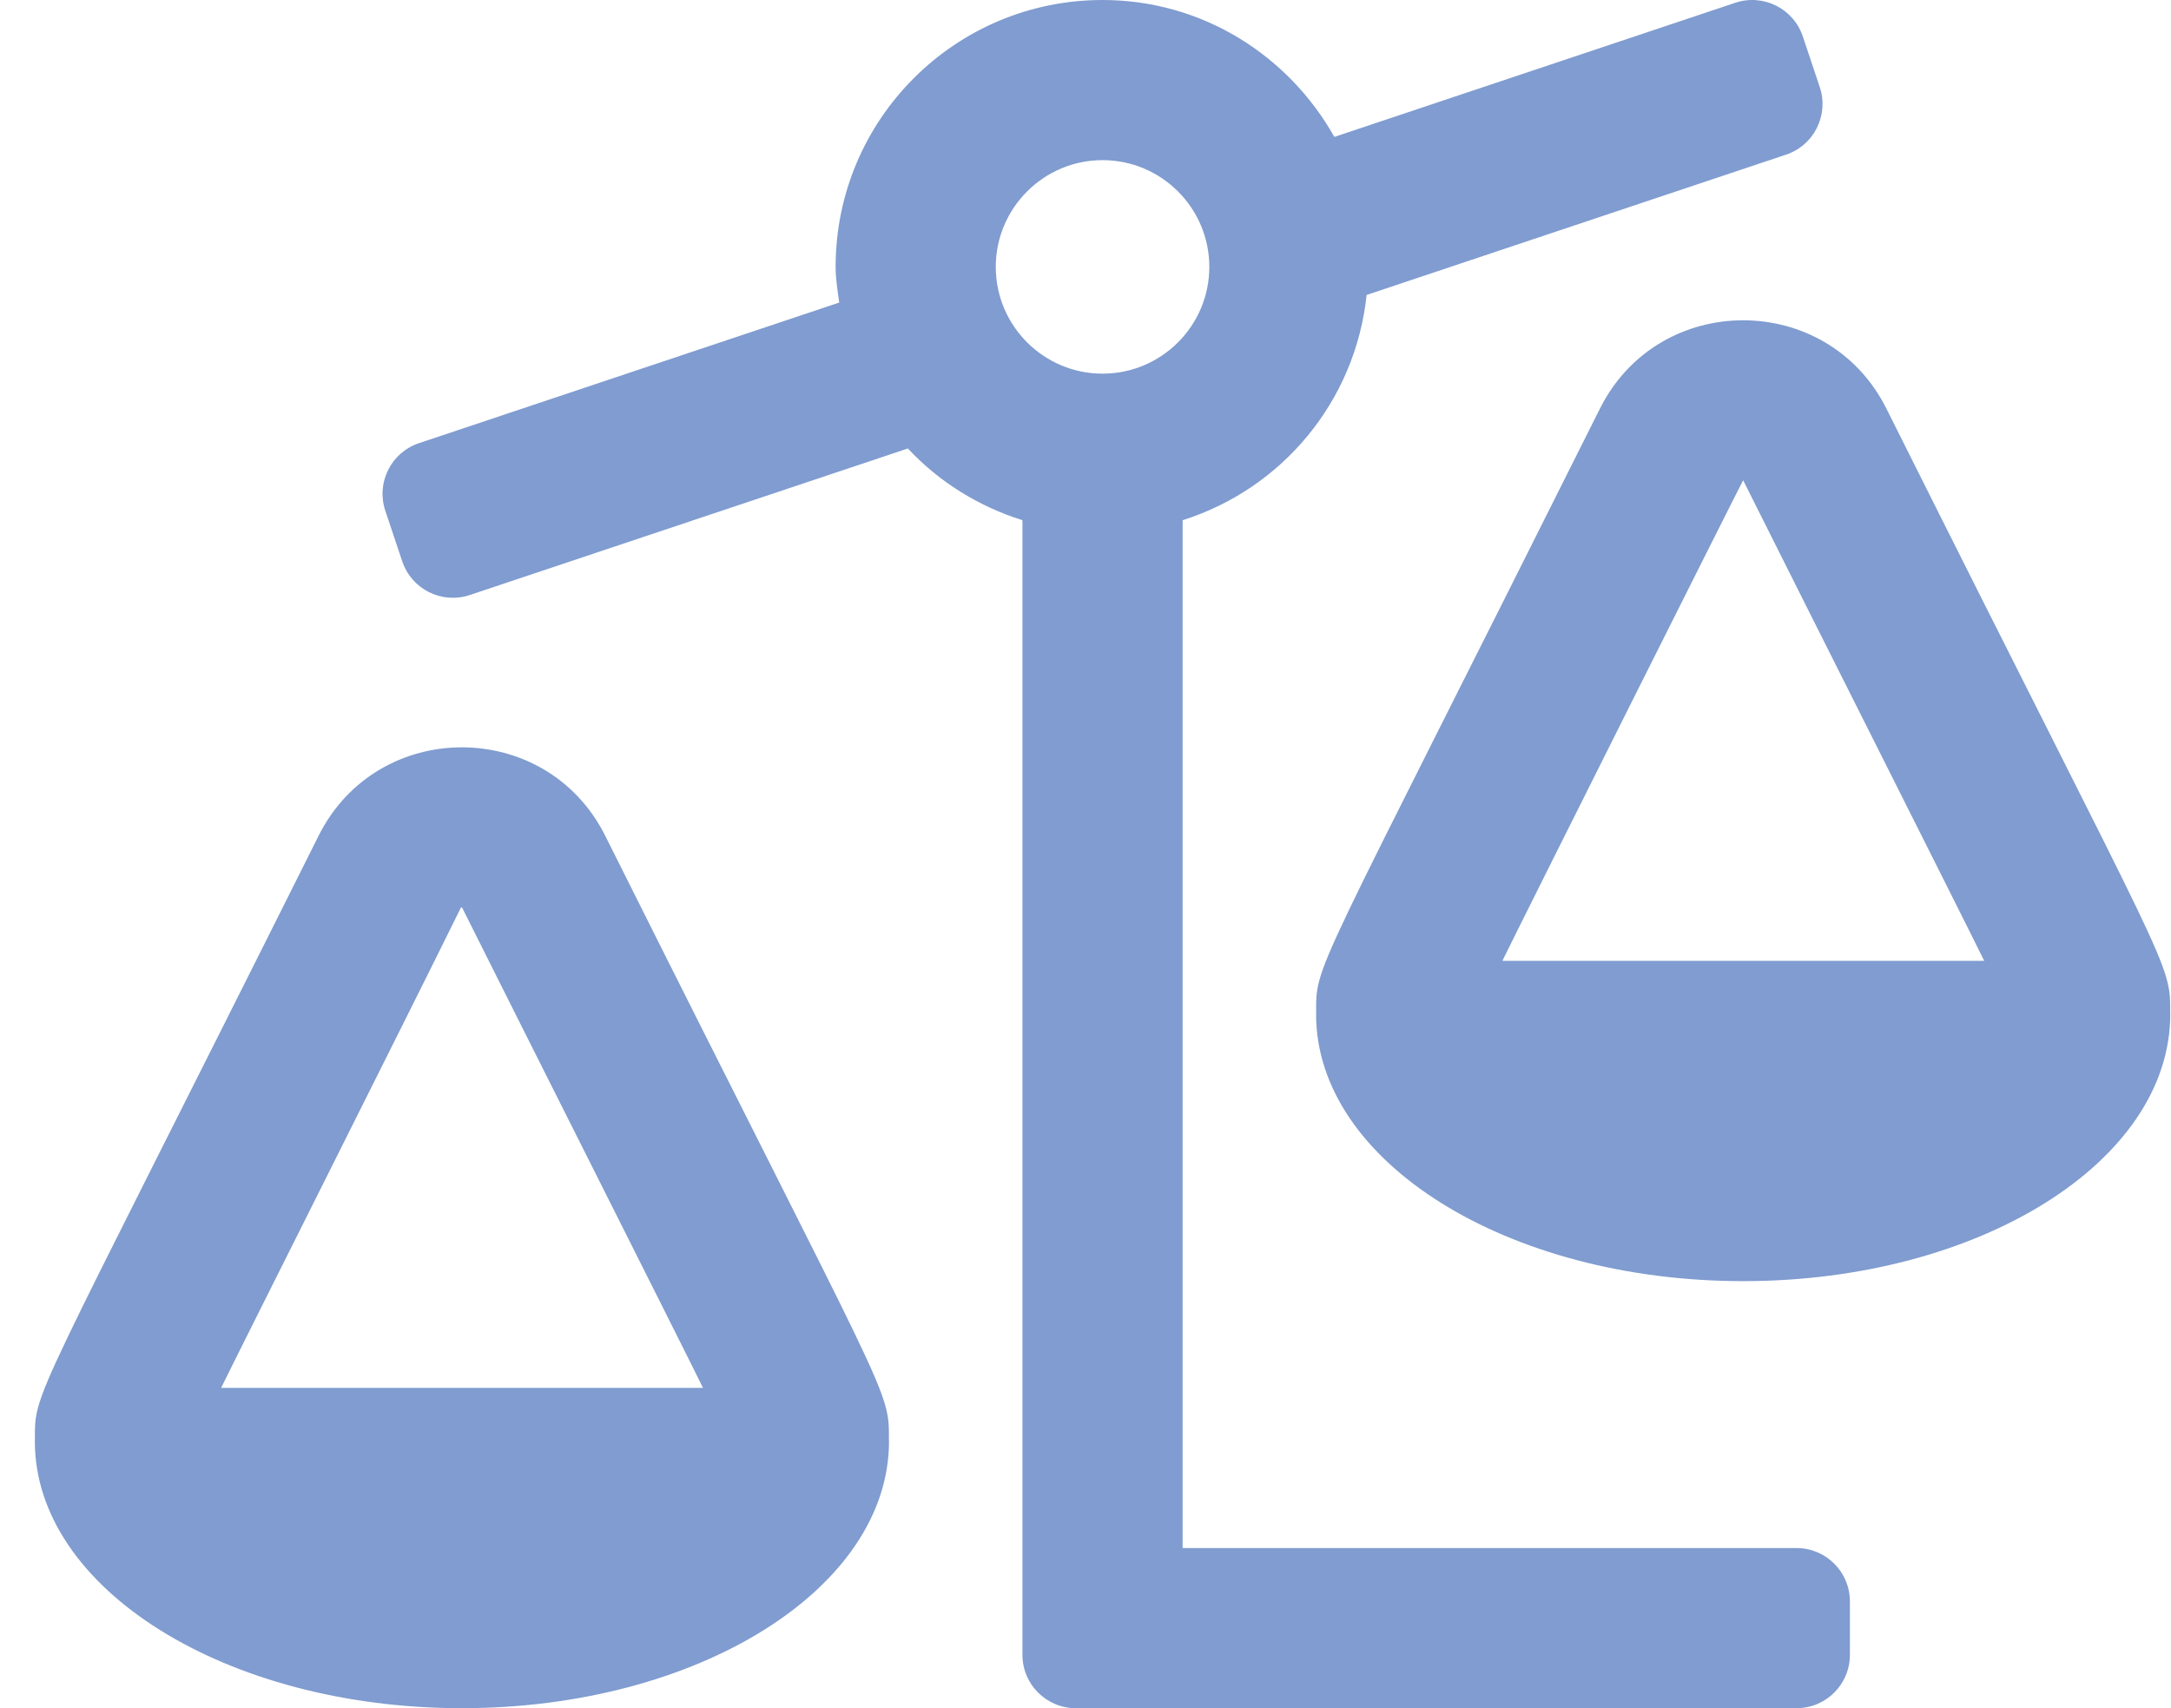 <?xml version="1.0" encoding="UTF-8"?> <svg xmlns="http://www.w3.org/2000/svg" xmlns:xlink="http://www.w3.org/1999/xlink" width="61px" height="48px" viewBox="0 0 61 48" version="1.1"><title>97555D3B-DA6A-4632-8FE3-4B66C150E534</title><g id="Page-1" stroke="none" stroke-width="1" fill="none" fill-rule="evenodd"><g id="Data-Visualization-as-a-Service" transform="translate(-133, -2995)" fill="#809CD0" fill-rule="nonzero"><g id="Group-37" transform="translate(-131.459, 2053)"><g id="Group-61" transform="translate(51.22, 471)"><g id="Group-12" transform="translate(0, 404)"><g id="balance-scale-left" transform="translate(214.218, 67)"><path d="M48,36 C54.627,36 60,32.642 60,28.5 L59.998,28.5 C59.998,26.983 60.124,27.681 52.025,11.483 C51.198,9.829 49.597,9 47.999,9 C46.401,9 44.804,9.827 43.975,11.483 C35.807,27.82 36.002,27.031 36.002,28.5 L36,28.5 C36,32.642 41.373,36 48,36 Z M54.773,27 L41.234,27 C41.814,25.811 47.984,13.5 47.998,13.5 L48,13.496 C49.858,17.212 54.225,25.879 54.773,27 Z M12.221,16.72 L24.53,12.602 C25.4,13.535 26.504,14.225 27.749,14.618 L27.749,46.5 C27.749,47.329 28.42,48 29.249,48 L49.499,48 C50.328,48 50.999,47.329 50.999,46.5 L50.999,45 C50.999,44.171 50.328,43.5 49.499,43.5 L32.25,43.5 L32.25,14.618 C35.041,13.735 37.102,11.287 37.42,8.288 L49.206,4.345 C49.991,4.083 50.415,3.233 50.152,2.447 L49.676,1.025 C49.414,0.239 48.563,-0.185 47.778,0.078 L36.513,3.847 C35.227,1.562 32.809,0 30,0 C25.858,0 22.5,3.358 22.5,7.5 C22.5,7.843 22.556,8.171 22.601,8.502 L10.793,12.453 C10.008,12.715 9.584,13.566 9.847,14.351 L10.323,15.773 C10.586,16.559 11.436,16.983 12.221,16.72 Z M27,7.5 C27,5.846 28.346,4.5 30,4.5 C31.654,4.5 33,5.846 33,7.5 C33,9.154 31.654,10.5 30,10.5 C28.346,10.5 27,9.155 27,7.5 Z M0,40.5 C0,44.642 5.373,48 12,48 C18.627,48 24,44.642 24,40.5 L23.998,40.5 C23.998,38.983 24.124,39.681 16.025,23.483 C15.197,21.829 13.597,21 11.998,21 C10.401,21 8.803,21.827 7.974,23.483 C-0.193,39.82 0.002,39.031 0.002,40.5 L0,40.5 Z M5.234,39 C5.814,37.811 10.243,29.01 11.972,25.503 C11.975,25.502 11.984,25.5 11.999,25.5 L12.001,25.496 C13.859,29.212 18.226,37.879 18.774,39 L5.234,39 Z" id="Shape"></path></g></g></g></g></g></g></svg> 